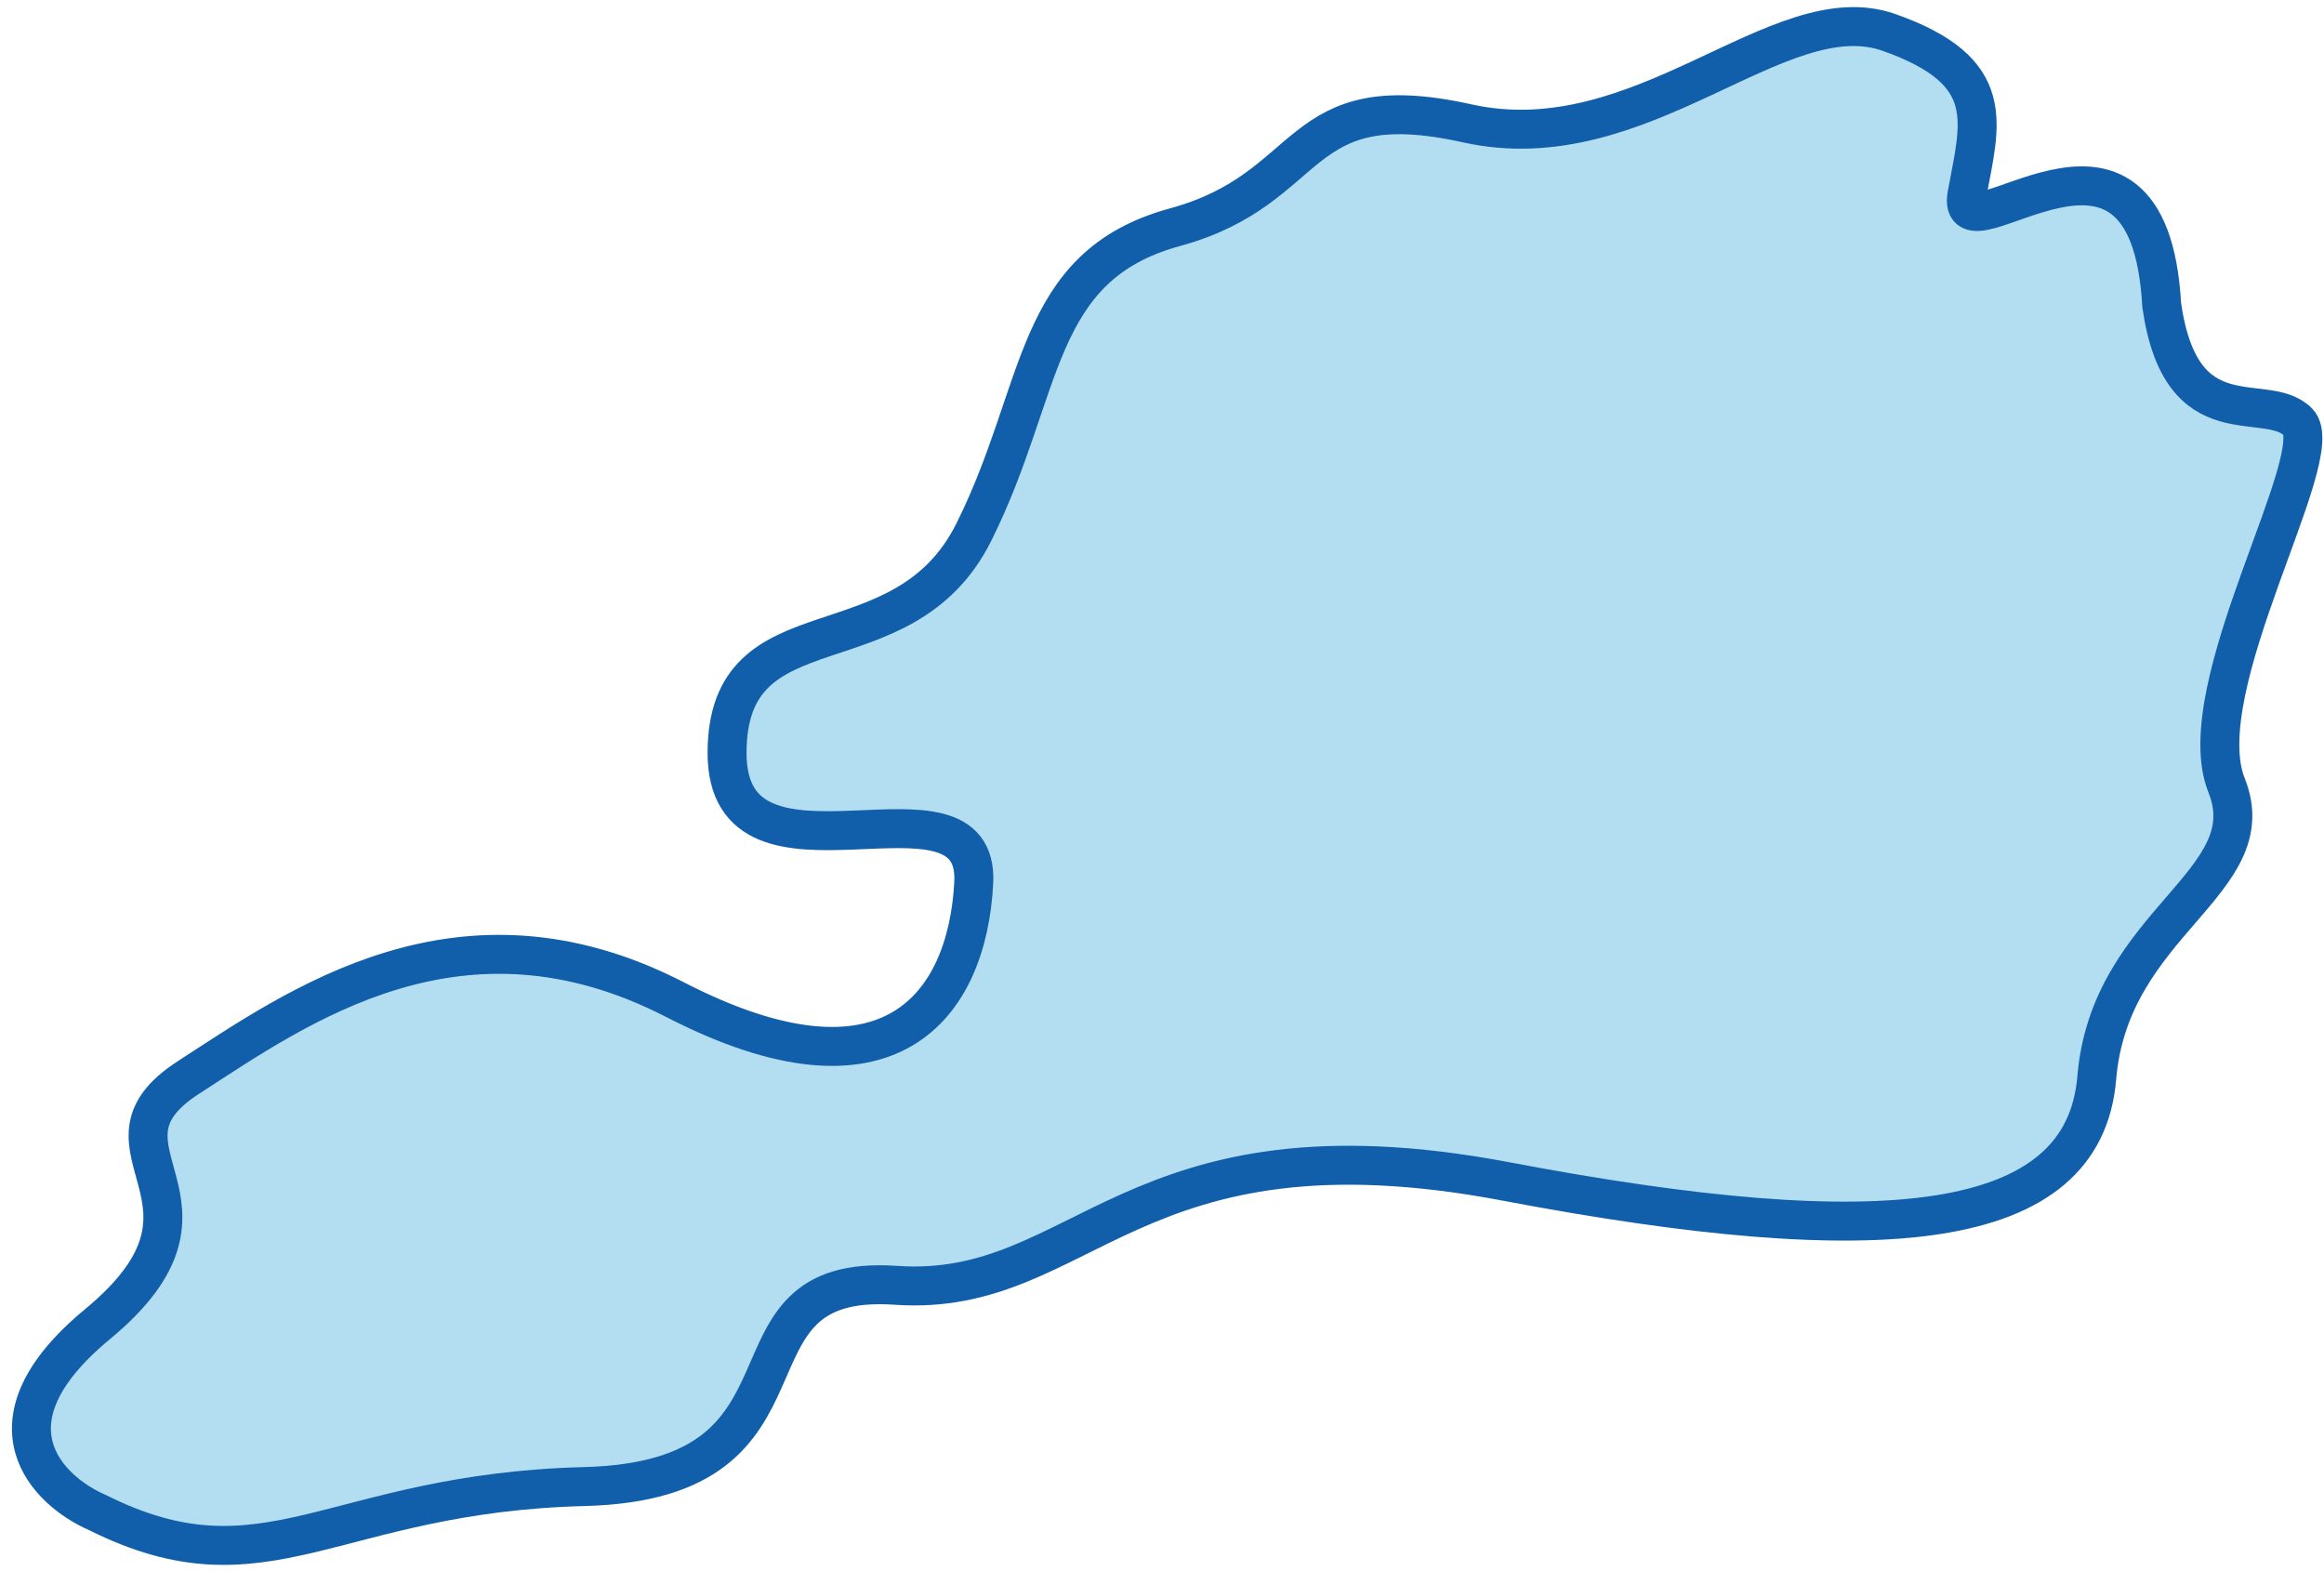 <?xml version="1.0" encoding="UTF-8"?> <svg xmlns="http://www.w3.org/2000/svg" width="179" height="121" viewBox="0 0 179 121" fill="none"><path d="M7.5 102C-1.7 109.6 3.666 114.833 7.5 116.5C20.499 123 25.5 115 45 114.5C64.5 114 54.5 98 69 99C83.5 100 87 85.5 116 91C145 96.5 160.5 95 161.5 83C162.5 71 174.5 68 171.5 60.5C168.5 53 179.5 35 177 32.5C174.5 30 168 34 166.5 23.5C165.5 5.5 150.5 20.5 151.5 15C152.5 9.5 154 5.5 145.5 2.5C137 -0.5 126.5 12.5 113 9.5C99.5 6.5 101.5 14.5 90.5 17.5C79.5 20.5 80.5 30 75 41C69.5 52 56 46 56 58C56 70 75.5 58.5 75 68C74.5 77.5 68.5 85.5 52 77C35.5 68.5 23 77.5 14.5 83C6 88.5 19 92.5 7.5 102Z" fill="#0091D3" fill-opacity="0.3" stroke="#115FAA" stroke-width="3"></path></svg> 